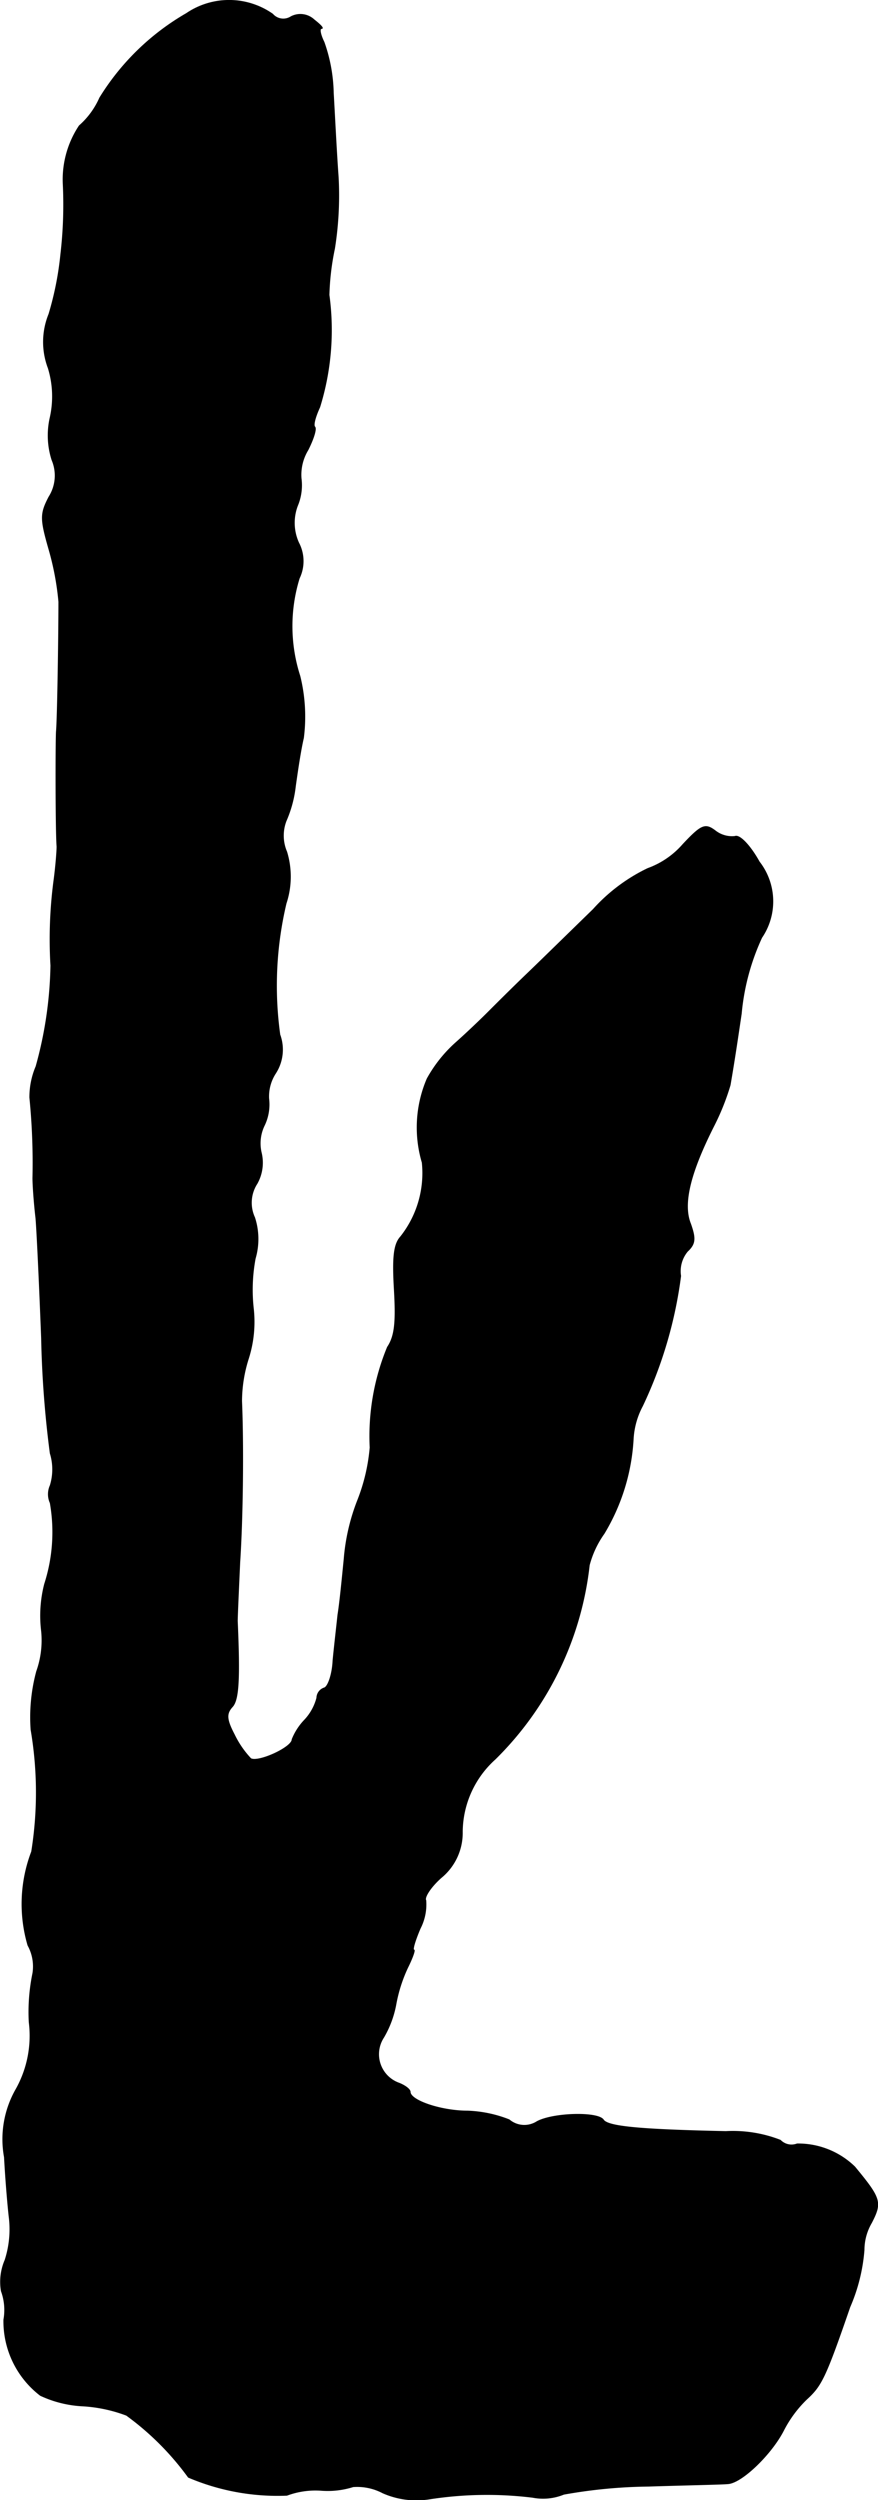 <?xml version="1.0" encoding="UTF-8"?>
<svg xmlns="http://www.w3.org/2000/svg"
     version="1.1"
     width="3.03mm"
     height="8.62mm"
     viewBox="0 0 8.588 24.435">
   <defs>
      <style type="text/css"><![CDATA[
      .a {
        stroke: #000;
        stroke-linecap: round;
        stroke-linejoin: round;
        stroke-width: 0.01px;
      }
    ]]></style>
   </defs>
   <path class="a"
         d="M1.824.133a2.409,2.409,0,0,0-.848.824.782.782,0,0,1-.2.273.947.947,0,0,0-.157.575,4.184,4.184,0,0,1-.024.684A3.089,3.089,0,0,1,.479,3.071a.72.72,0,0,0-.006.527.947.947,0,0,1,.018.485.785.785,0,0,0,.018.412A.39.39,0,0,1,.479,4.858c-.085.164-.085.212,0,.509A2.731,2.731,0,0,1,.576,5.881c0,.315-.012,1.145-.024,1.272-.006.133-.006.969.006,1.121,0,.048-.012.2-.03.333a4.377,4.377,0,0,0-.03.83,3.892,3.892,0,0,1-.145.987.766.766,0,0,0-.061.303,6.447,6.447,0,0,1,.03.787c0,.067.012.242.03.394.012.151.036.678.055,1.169a10.194,10.194,0,0,0,.085,1.127.533.533,0,0,1,0,.315.207.207,0,0,0,0,.17,1.65,1.65,0,0,1-.055.793,1.241,1.241,0,0,0-.03.46.905.905,0,0,1-.048.394,1.723,1.723,0,0,0-.055.569,3.65,3.65,0,0,1,.006,1.193,1.433,1.433,0,0,0-.036.915.428.428,0,0,1,.048.273,1.874,1.874,0,0,0-.036.478,1.07,1.07,0,0,1-.127.654.982.982,0,0,0-.115.666c.012.23.036.503.048.6a.979.979,0,0,1-.042.406.536.536,0,0,0-.036.303.537.537,0,0,1,.024.279.912.912,0,0,0,.357.739,1.104,1.104,0,0,0,.418.103,1.444,1.444,0,0,1,.424.091,2.732,2.732,0,0,1,.606.606,2.223,2.223,0,0,0,.963.176.801.801,0,0,1,.339-.048.828.828,0,0,0,.309-.036.539.539,0,0,1,.291.061.813.813,0,0,0,.442.061,3.673,3.673,0,0,1,1.024-.018.533.533,0,0,0,.303-.03,4.982,4.982,0,0,1,.83-.079c.369-.012.715-.018.775-.024.133-.006.424-.285.545-.521a1.158,1.158,0,0,1,.224-.303c.145-.133.182-.2.424-.902a1.736,1.736,0,0,0,.139-.557.527.527,0,0,1,.073-.267c.103-.2.091-.236-.164-.545a.793.793,0,0,0-.563-.224.153.153,0,0,1-.164-.036,1.282,1.282,0,0,0-.533-.085c-.848-.018-1.157-.048-1.199-.115-.055-.079-.491-.067-.648.018a.23.23,0,0,1-.273-.018,1.227,1.227,0,0,0-.406-.085c-.26,0-.563-.103-.563-.188,0-.024-.048-.061-.109-.085a.301.301,0,0,1-.151-.448.994.994,0,0,0,.121-.327,1.45,1.45,0,0,1,.115-.357c.048-.097.073-.17.061-.17-.018,0,.012-.097.061-.212a.511.511,0,0,0,.055-.273c-.018-.03.048-.133.151-.224a.564.564,0,0,0,.206-.448.965.965,0,0,1,.321-.709,3.146,3.146,0,0,0,.921-1.896.945.945,0,0,1,.145-.309,2,2,0,0,0,.285-.927.777.777,0,0,1,.091-.321A4.216,4.216,0,0,0,6.657,12.471a.304.304,0,0,1,.067-.242c.079-.073.079-.127.03-.267-.079-.194-.006-.497.23-.963a2.35,2.35,0,0,0,.157-.394c.048-.279.079-.497.109-.697a2.252,2.252,0,0,1,.2-.745.628.628,0,0,0-.024-.739c-.091-.164-.194-.267-.236-.248a.266.266,0,0,1-.194-.055c-.097-.073-.133-.061-.315.133a.831.831,0,0,1-.345.236,1.713,1.713,0,0,0-.533.4c-.212.206-.509.497-.654.636s-.315.309-.382.376-.206.2-.309.291a1.341,1.341,0,0,0-.279.351,1.207,1.207,0,0,0-.048.818,1.003,1.003,0,0,1-.212.727c-.067.073-.079.206-.061.515.018.315.006.454-.067.563a2.277,2.277,0,0,0-.17.981,1.827,1.827,0,0,1-.121.515,2.006,2.006,0,0,0-.133.575c-.018.182-.042.43-.061.545-.012.115-.036.321-.048.448-.006.133-.048.254-.085.267a.104.104,0,0,0-.073.097.5.5,0,0,1-.121.218.588.588,0,0,0-.121.188c0,.079-.333.23-.406.188A.93.93,0,0,1,2.29,16.953c-.079-.151-.079-.206-.018-.273s.073-.267.048-.836c0-.048.012-.309.024-.575.03-.454.036-1.157.018-1.575a1.388,1.388,0,0,1,.067-.418,1.184,1.184,0,0,0,.048-.485,1.661,1.661,0,0,1,.018-.491.678.678,0,0,0-.006-.4.345.345,0,0,1,.024-.333.416.416,0,0,0,.042-.297.401.401,0,0,1,.03-.273.471.471,0,0,0,.042-.26.416.416,0,0,1,.067-.248.425.425,0,0,0,.042-.376,3.486,3.486,0,0,1,.061-1.284.831.831,0,0,0,.006-.503.402.402,0,0,1-.006-.303,1.169,1.169,0,0,0,.091-.339c.018-.127.048-.339.079-.472A1.652,1.652,0,0,0,2.932,6.608,1.588,1.588,0,0,1,2.926,5.651a.385.385,0,0,0-.006-.345.472.472,0,0,1-.012-.363.517.517,0,0,0,.036-.267.467.467,0,0,1,.067-.279c.055-.109.085-.206.067-.224s.006-.103.048-.194A2.54,2.54,0,0,0,3.217,2.883a2.501,2.501,0,0,1,.054-.454,3.316,3.316,0,0,0,.036-.697c-.018-.248-.036-.618-.048-.824A1.573,1.573,0,0,0,3.168.412C3.132.339,3.12.278,3.144.278S3.132.242,3.071.194a.196.196,0,0,0-.224-.03A.139.139,0,0,1,2.666.139.741.741,0,0,0,1.824.133Z"/>
</svg>

